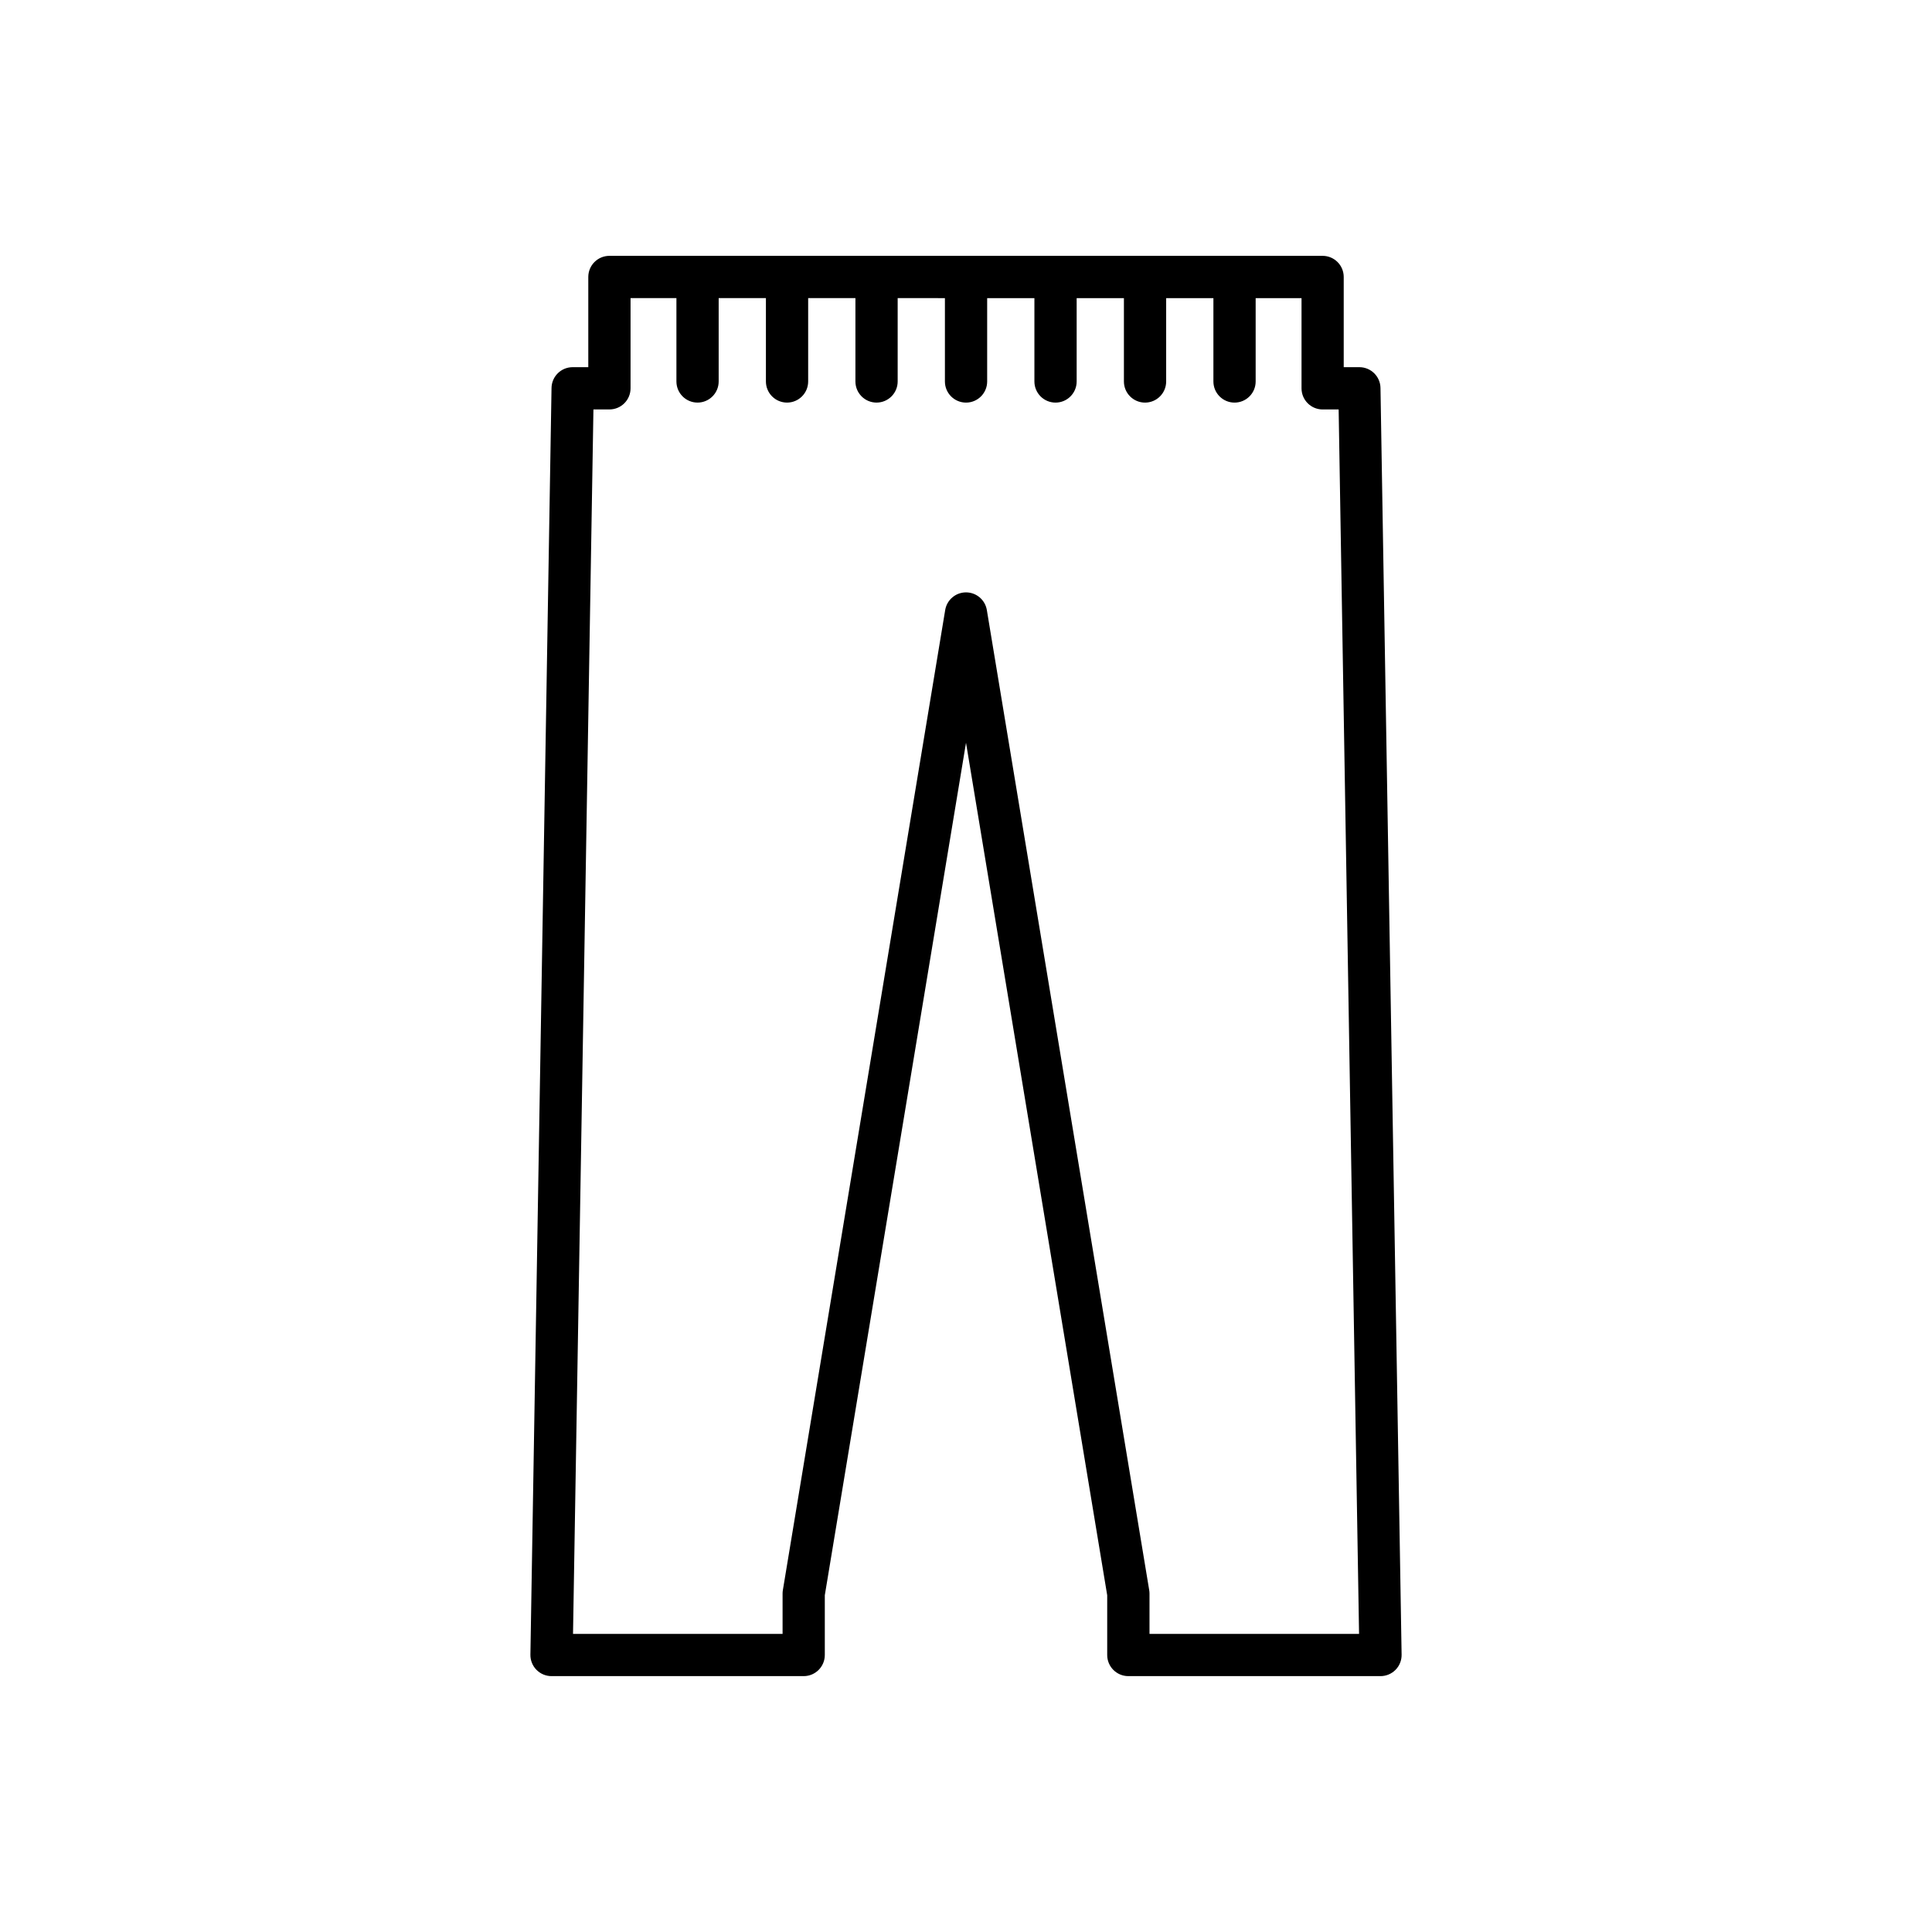 <?xml version="1.0" encoding="UTF-8"?>
<!-- Uploaded to: SVG Repo, www.svgrepo.com, Generator: SVG Repo Mixer Tools -->
<svg fill="#000000" width="800px" height="800px" version="1.1" viewBox="144 144 512 512" xmlns="http://www.w3.org/2000/svg">
 <path d="m443.02 588.19h66.824c1.504 0 2.941-0.602 3.992-1.672 1.055-1.07 1.629-2.516 1.605-4.019l-5.598-335.69c-0.051-3.055-2.543-5.504-5.598-5.504h-4.144v-23.906c0-3.09-2.504-5.598-5.598-5.598h-189c-3.094 0-5.598 2.508-5.598 5.598v23.906h-4.144c-3.055 0-5.547 2.449-5.598 5.504l-5.598 335.69c-0.023 1.5 0.551 2.949 1.605 4.019 1.051 1.07 2.488 1.672 3.992 1.672h66.824c3.094 0 5.598-2.508 5.598-5.598v-15.832l37.422-225.92 37.418 225.92v15.832c0 3.09 2.504 5.598 5.598 5.598zm-37.496-282.52c-0.449-2.699-2.781-4.684-5.519-4.684s-5.074 1.98-5.519 4.684l-43.016 259.72c-0.051 0.305-0.078 0.609-0.078 0.914v10.691h-55.535l5.41-324.49h4.238c3.094 0 5.598-2.508 5.598-5.598v-23.906h12.156v22.09c0 3.09 2.504 5.598 5.598 5.598s5.598-2.508 5.598-5.598v-22.09h12.52v22.09c0 3.09 2.504 5.598 5.598 5.598s5.598-2.508 5.598-5.598v-22.09h12.523v22.09c0 3.09 2.504 5.598 5.598 5.598s5.598-2.508 5.598-5.598v-22.09l12.52 0.004v22.09c0 3.09 2.504 5.598 5.598 5.598s5.598-2.508 5.598-5.598v-22.09h12.52v22.09c0 3.09 2.504 5.598 5.598 5.598s5.598-2.508 5.598-5.598v-22.09h12.523v22.09c0 3.09 2.504 5.598 5.598 5.598s5.598-2.508 5.598-5.598v-22.09h12.52v22.09c0 3.09 2.504 5.598 5.598 5.598s5.598-2.508 5.598-5.598v-22.09h12.156v23.906c0 3.09 2.504 5.598 5.598 5.598h4.238l5.41 324.49h-55.535v-10.691c0-0.305-0.027-0.613-0.078-0.914z"/>
</svg>